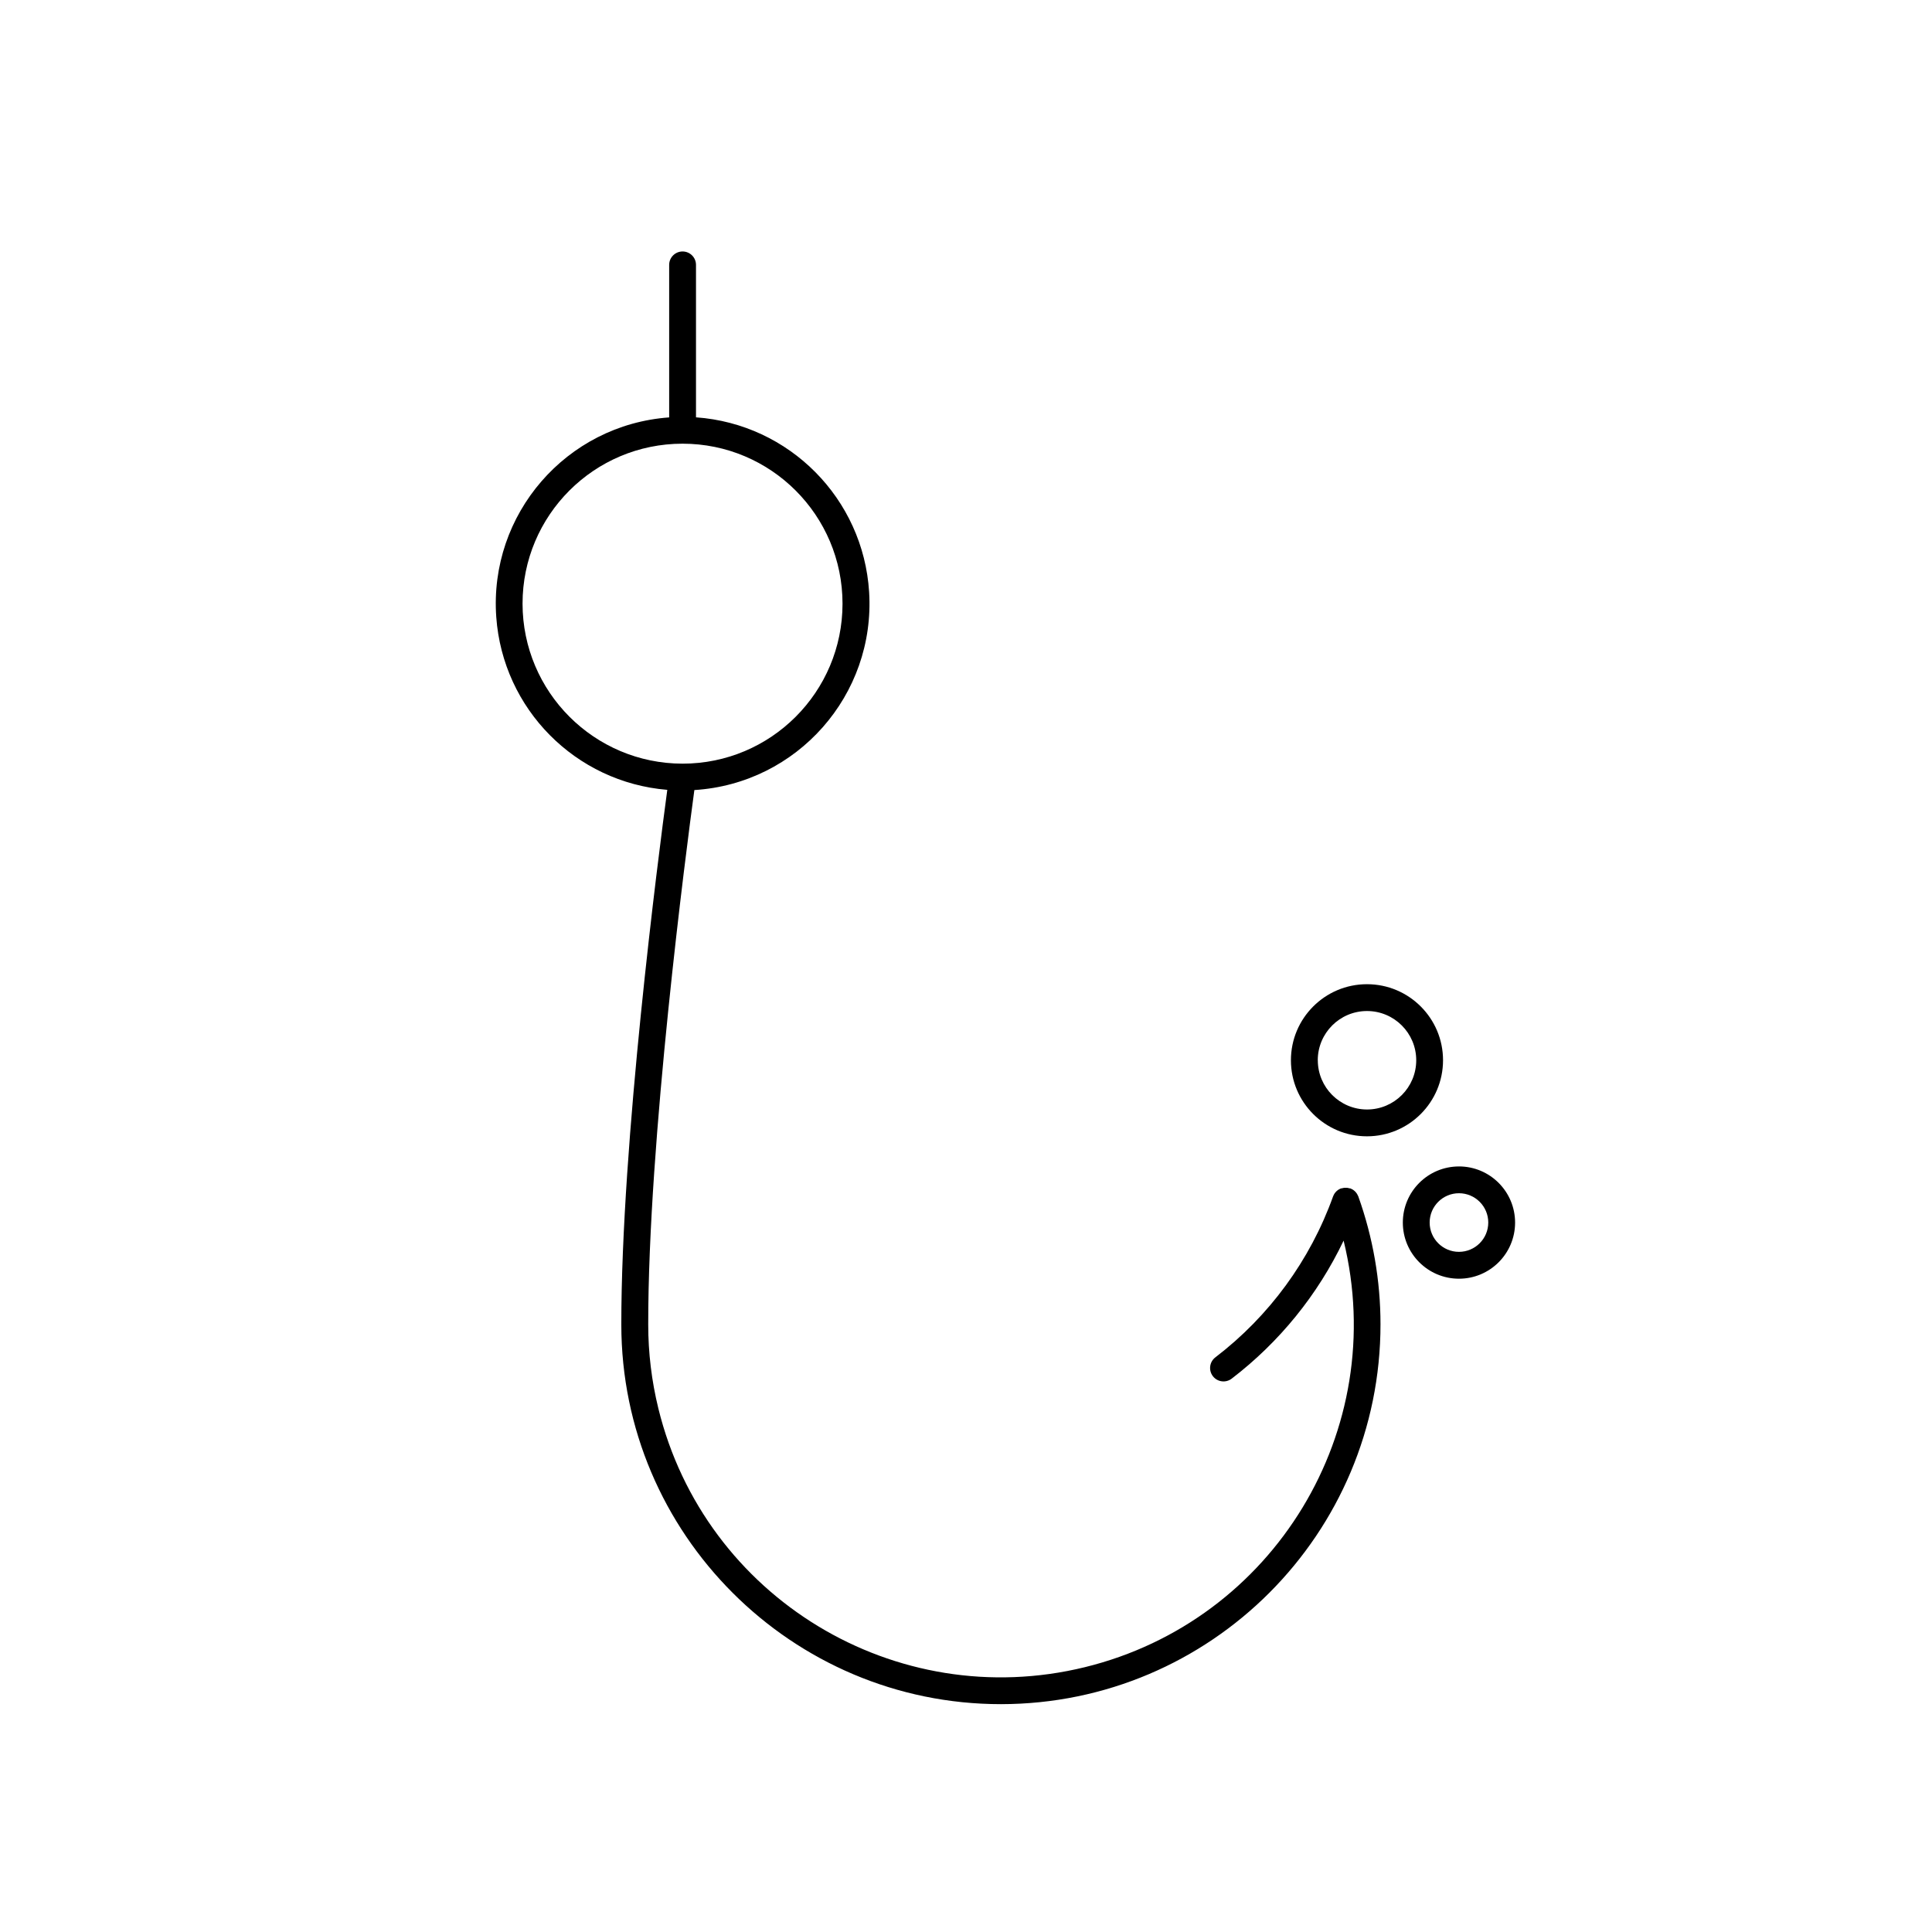 <?xml version="1.0" encoding="UTF-8"?>
<!-- The Best Svg Icon site in the world: iconSvg.co, Visit us! https://iconsvg.co -->
<svg fill="#000000" width="800px" height="800px" version="1.1" viewBox="144 144 512 512" xmlns="http://www.w3.org/2000/svg">
 <g>
  <path d="m503.88 460.9c-0.047-0.109-0.094-0.215-0.152-0.32-0.055-0.105-0.117-0.203-0.176-0.301-0.062-0.098-0.133-0.188-0.203-0.266-0.07-0.078-0.152-0.176-0.23-0.258-0.078-0.078-0.168-0.16-0.258-0.23l-0.266-0.203-0.301-0.176-0.32-0.152-0.16-0.07h-0.168l-0.348-0.09-0.336-0.055h-0.695l-0.336 0.055-0.348 0.09h-0.168l-0.16 0.07-0.32 0.152-0.301 0.176-0.266 0.203c-0.09 0.07-0.176 0.152-0.258 0.23-0.078 0.078-0.16 0.168-0.23 0.258-0.07 0.09-0.141 0.176-0.203 0.266s-0.125 0.195-0.176 0.301c-0.055 0.105-0.105 0.211-0.152 0.32 0 0.055-0.055 0.098-0.07 0.16-6.078 16.926-16.914 31.734-31.199 42.656-1.559 1.195-1.852 3.426-0.656 4.984s3.426 1.852 4.984 0.656c12.641-9.676 22.809-22.211 29.664-36.578 12.281 50.148-18.414 100.76-68.562 113.04-50.148 12.281-100.76-18.414-113.04-68.562-1.785-7.285-2.688-14.762-2.684-22.262-0.043-48.449 10.059-125.63 12.227-141.62 27.285-1.707 48.02-25.207 46.312-52.492-1.547-24.738-21.152-44.52-45.879-46.285v-40.398c0-1.965-1.59-3.555-3.555-3.555-1.965 0-3.555 1.59-3.555 3.555v40.418c-27.266 1.961-47.781 25.652-45.82 52.922 1.75 24.348 20.992 43.785 45.324 45.781-2.41 17.871-12.219 93.648-12.184 141.71 0 55.461 45.16 100.59 100.6 100.59 55.594-0.039 100.62-45.137 100.59-100.73-0.008-11.523-1.996-22.961-5.875-33.812-0.008-0.055-0.043-0.105-0.07-0.168zm-221.4-156.92c0-23.414 18.98-42.398 42.398-42.398 23.414 0 42.398 18.98 42.398 42.398 0 23.414-18.98 42.398-42.398 42.398-23.402-0.031-42.367-18.996-42.398-42.398z"/>
  <path d="m526.42 424.98c0-11.133-9.023-20.156-20.156-20.156s-20.156 9.023-20.156 20.156c0 11.133 9.023 20.156 20.156 20.156 11.129-0.012 20.145-9.027 20.156-20.156zm-33.199 0c0-7.203 5.84-13.047 13.047-13.047 7.203 0 13.047 5.84 13.047 13.047 0 7.203-5.84 13.047-13.047 13.047-7.199-0.012-13.031-5.848-13.035-13.047z"/>
  <path d="m530.64 453.12c-8.215 0-14.875 6.66-14.875 14.875 0 8.215 6.66 14.875 14.875 14.875 8.207 0 14.867-6.648 14.875-14.859 0.004-8.223-6.656-14.891-14.875-14.895zm0 22.633c-4.289 0-7.766-3.477-7.766-7.766s3.477-7.766 7.766-7.766c4.289 0 7.766 3.477 7.766 7.766-0.004 4.289-3.481 7.762-7.766 7.766z"/>
 </g>
</svg>